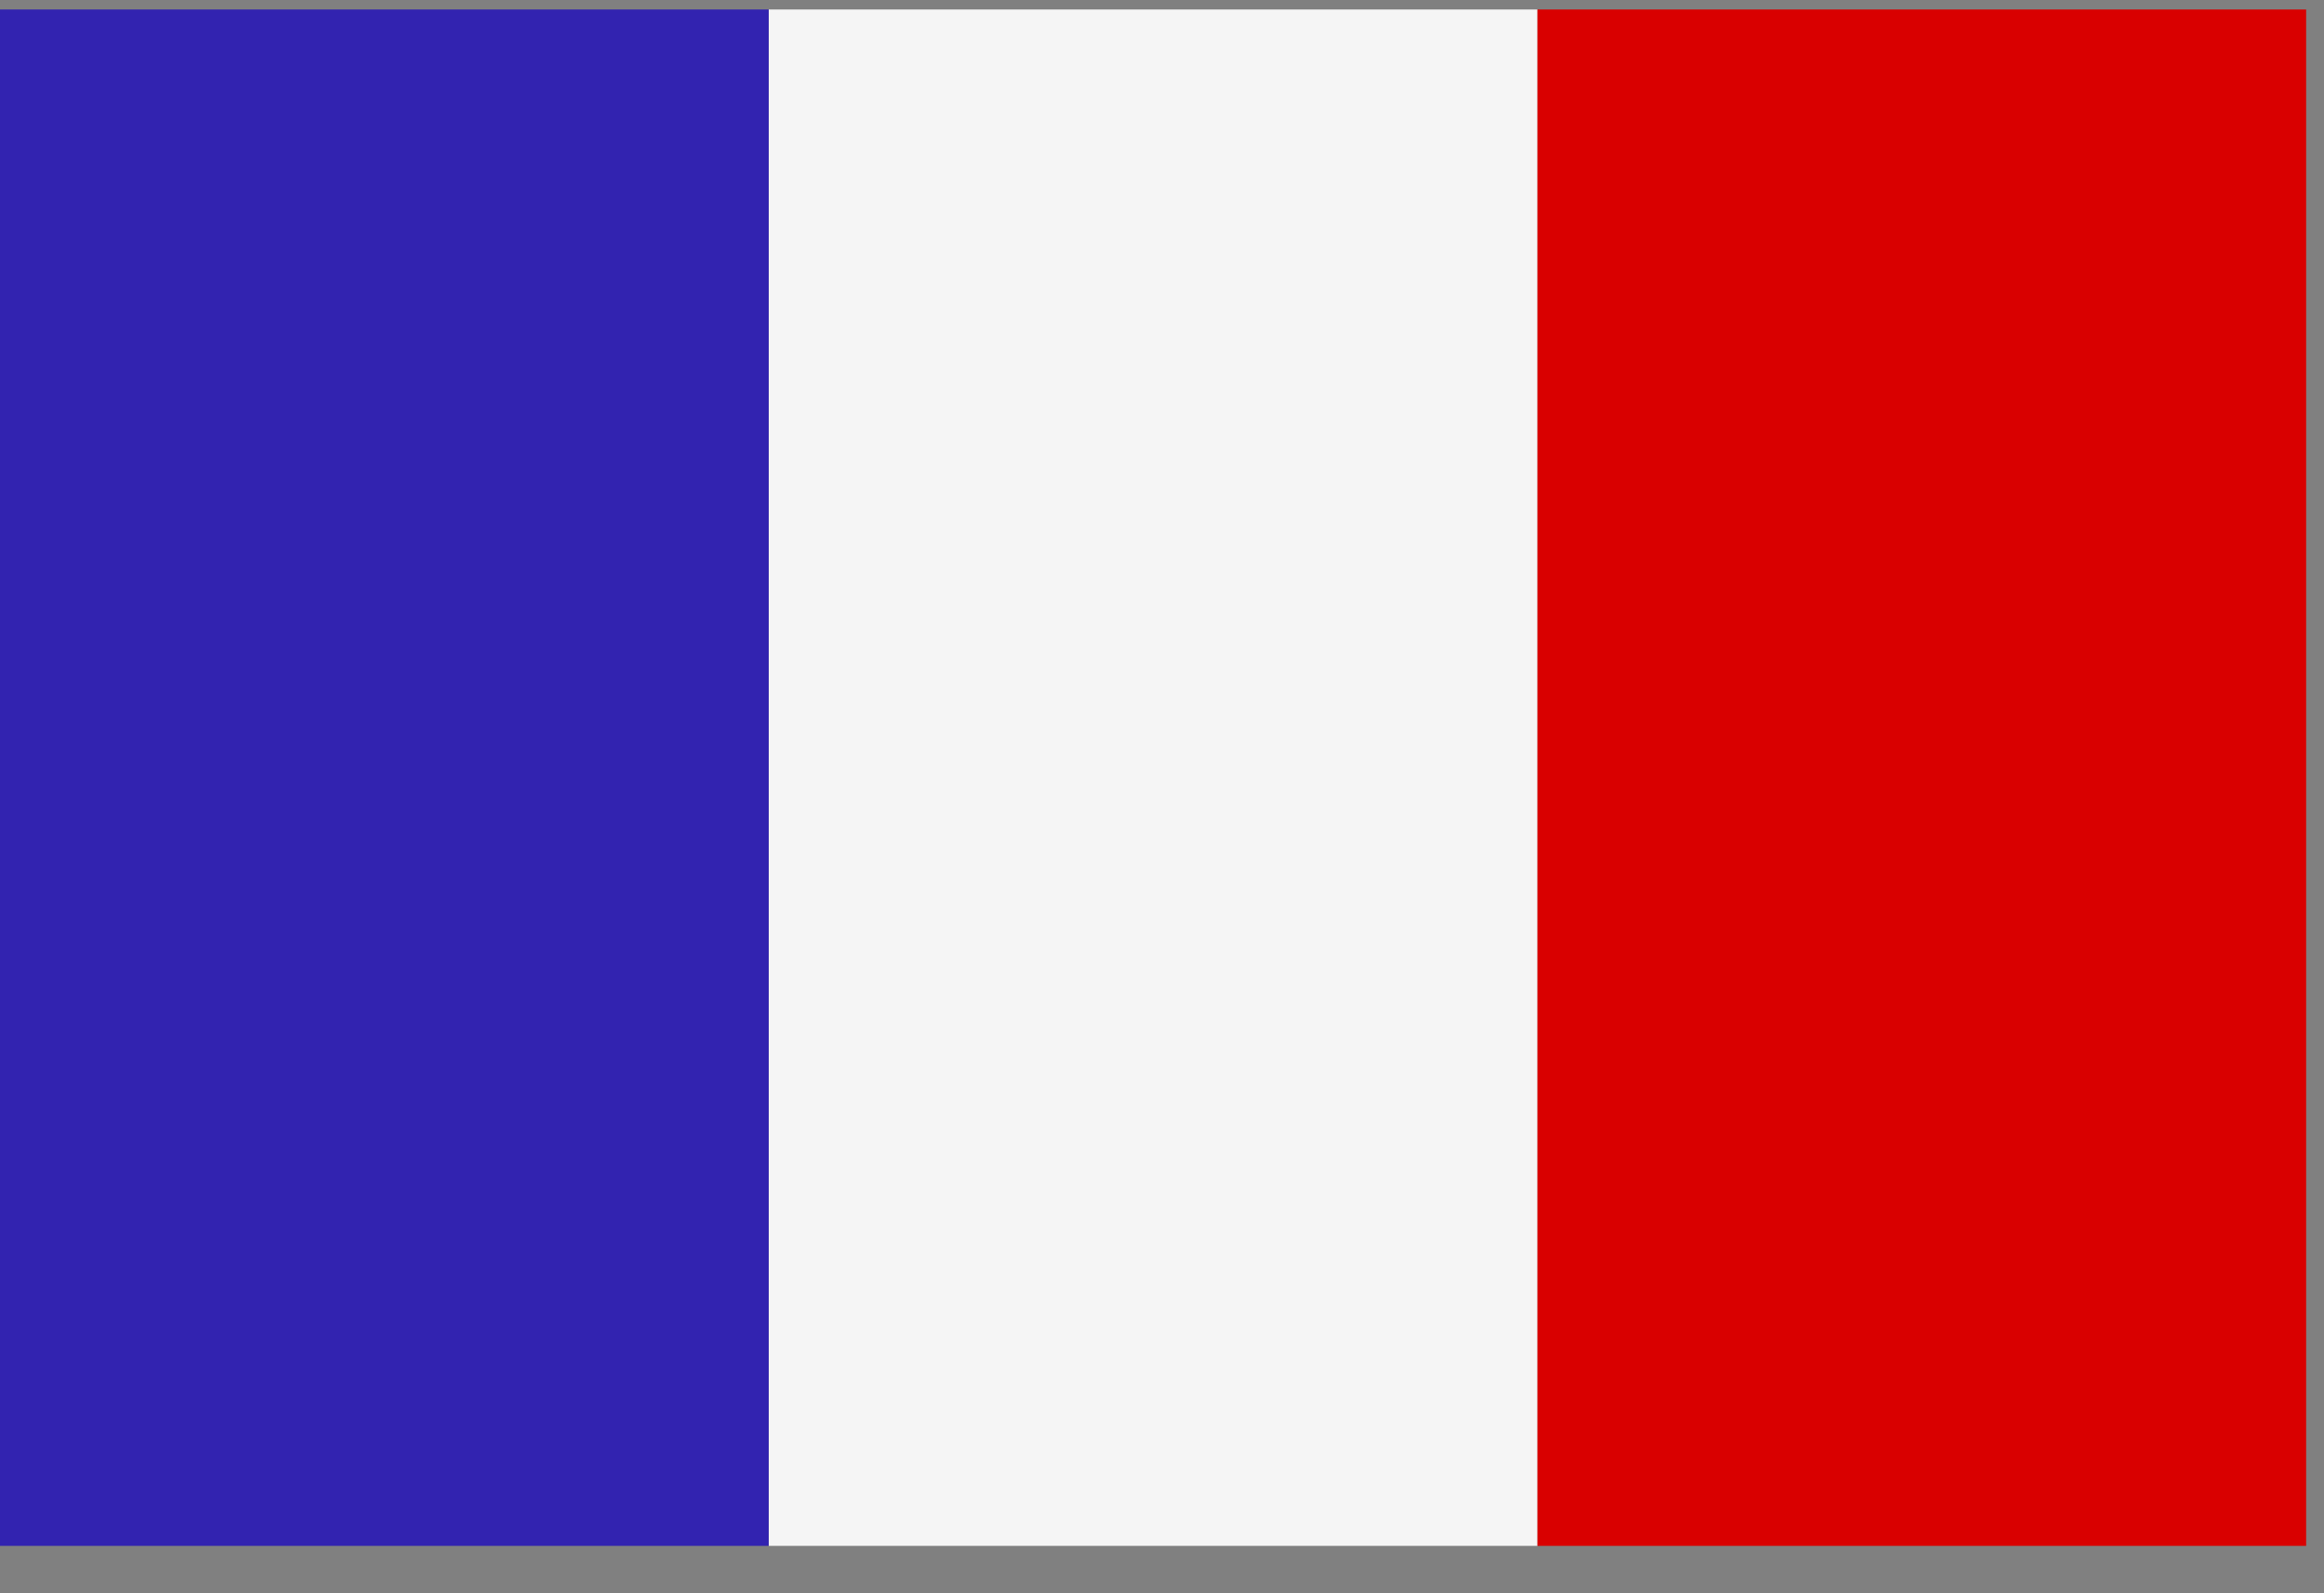 <svg xmlns="http://www.w3.org/2000/svg" width="35" height="24" viewBox="0 0 35 24" fill="none"><rect x="0" y="0" width="35" height="24" fill="#808080" stroke="none"/><rect x="11.577" y="0.143" width="11.577" height="23.143" fill="#F5F5F5"></rect><rect y="0.143" width="11.577" height="23.143" fill="#3223B0"></rect><rect x="23.154" y="0.143" width="11.577" height="23.143" fill="#D90000"></rect></svg>